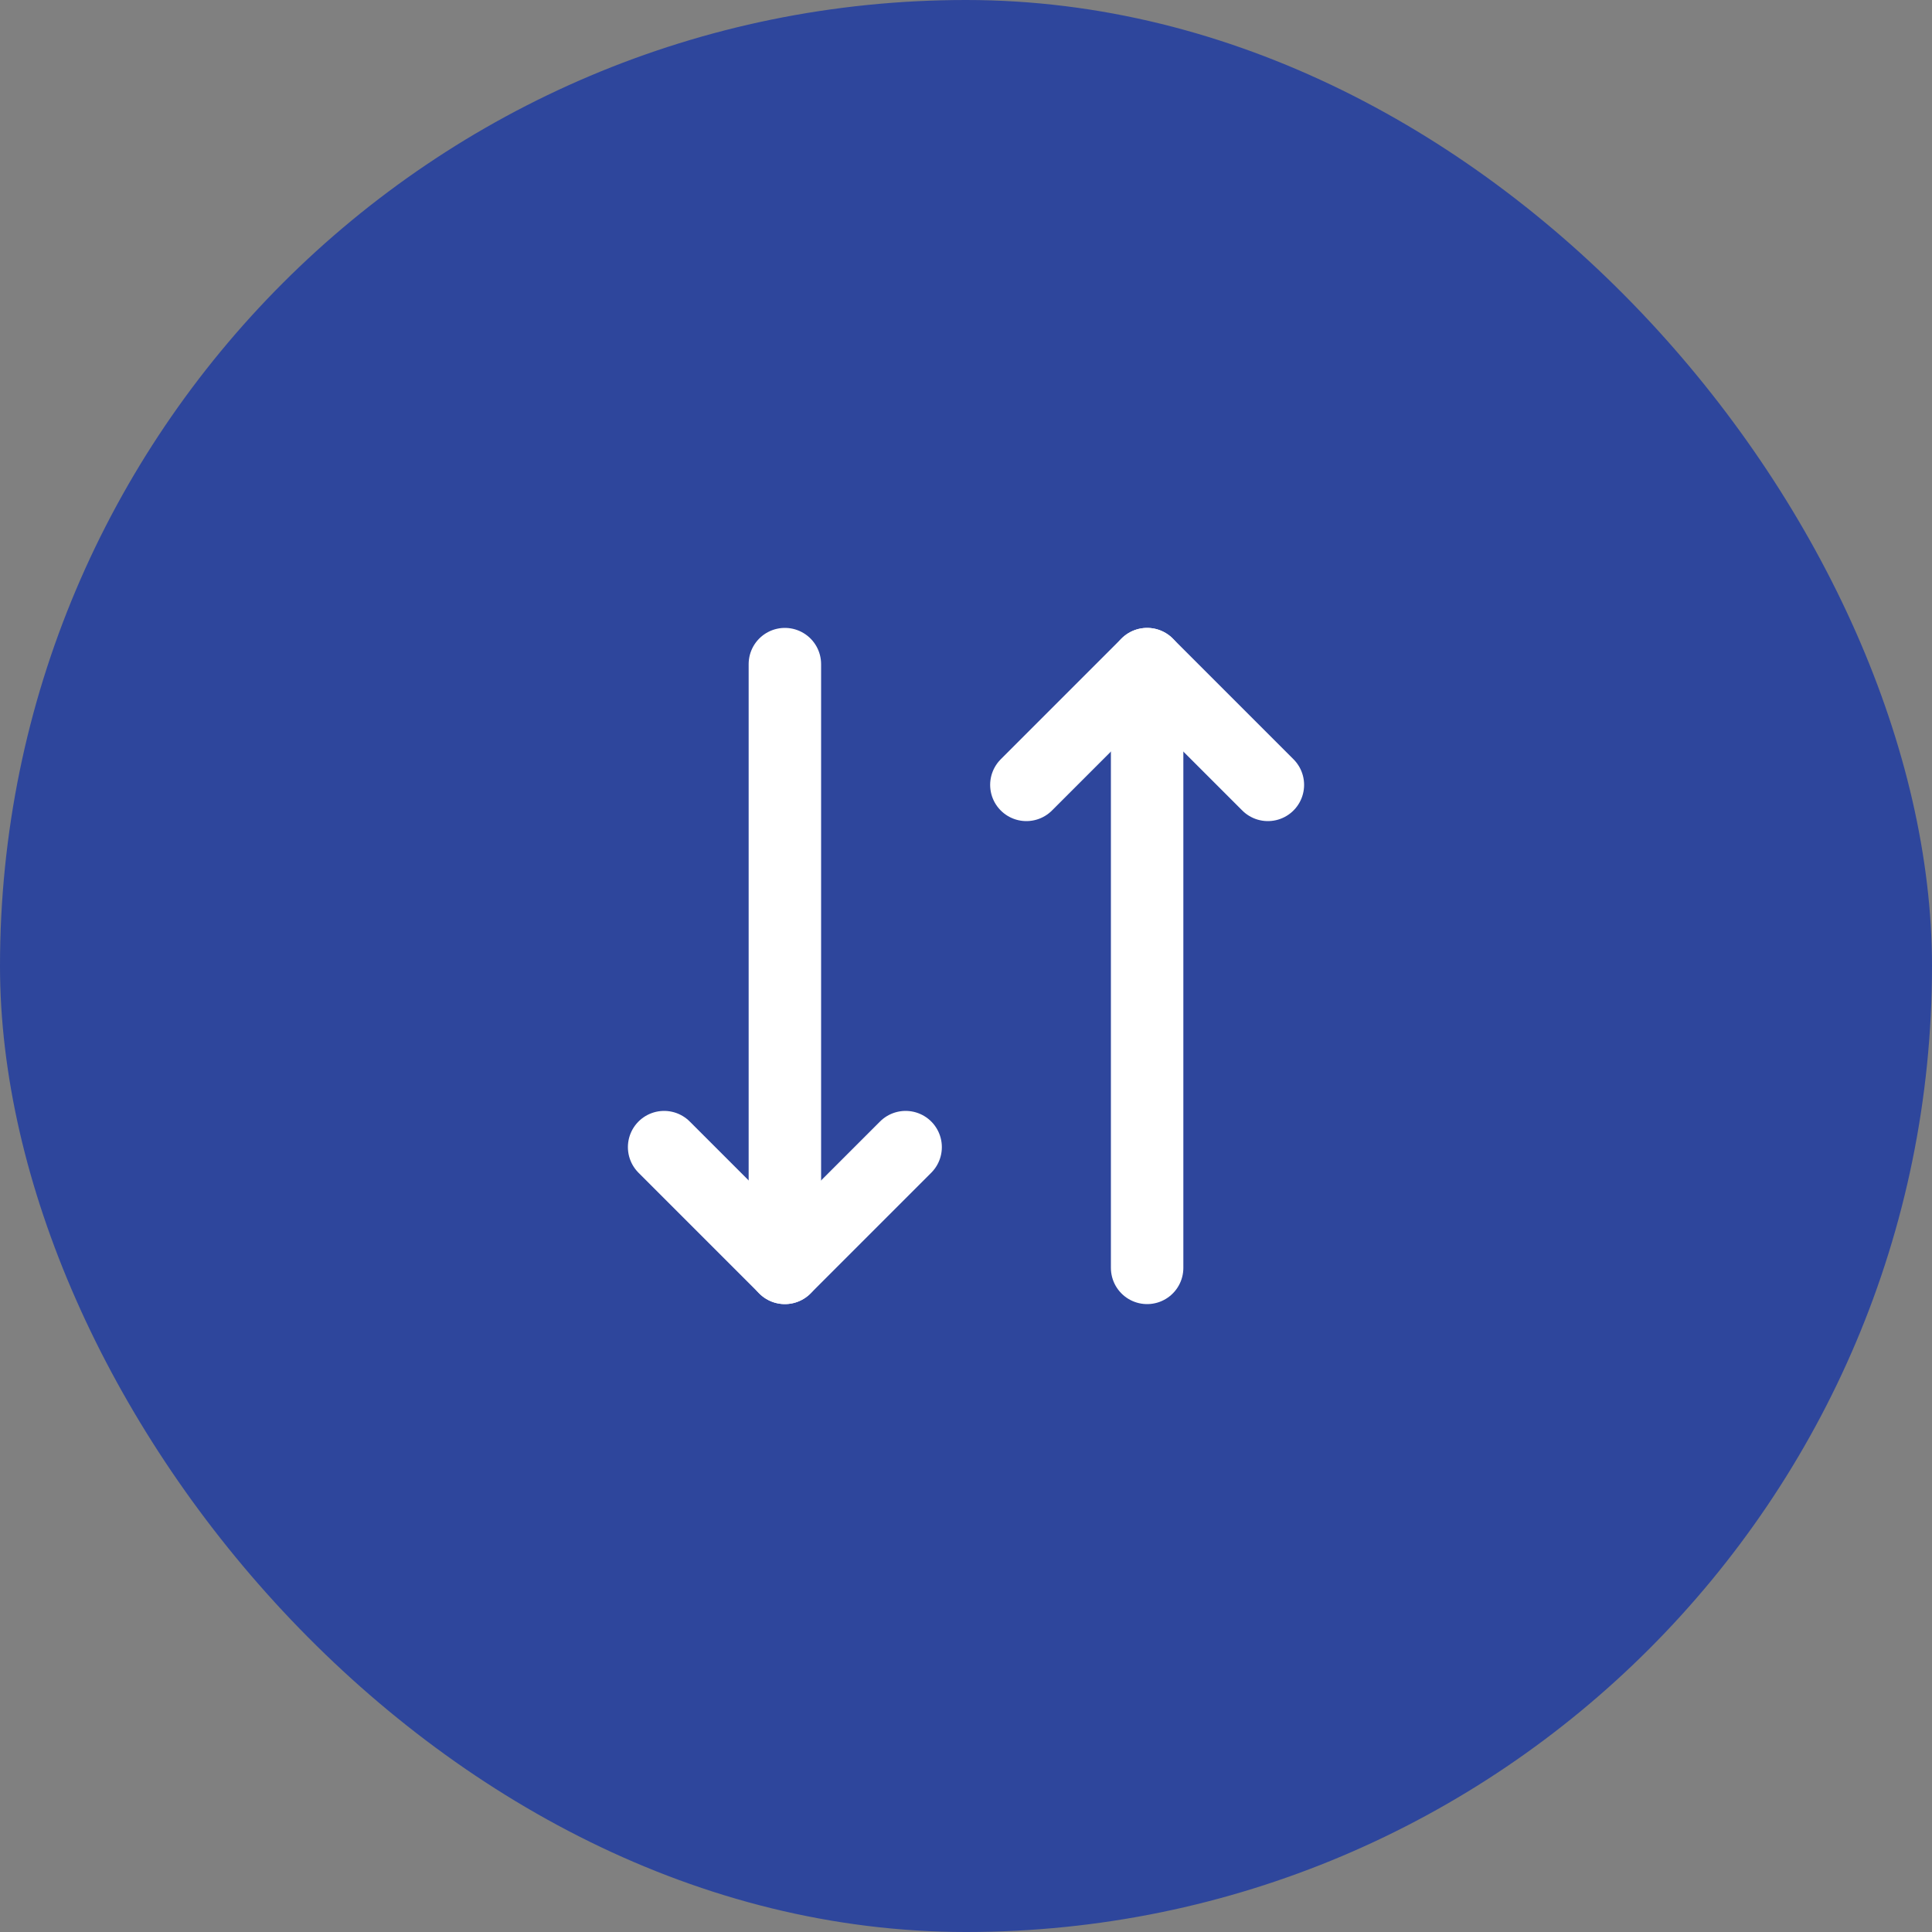 <svg width="40" height="40" viewBox="0 0 40 40" fill="none" xmlns="http://www.w3.org/2000/svg">
<rect x="0" y="0" width="40" height="40" fill="#808080" stroke="none"/>
<rect width="40" height="40" rx="20" fill="#2E469C" />
<path d="M18.75 23.75L16.25 26.25L13.75 23.75" stroke="white" stroke-width="1.5" stroke-linecap="round" stroke-linejoin="round"/>
<path d="M16.25 13.75V26.25" stroke="white" stroke-width="1.5" stroke-linecap="round" stroke-linejoin="round"/>
<path d="M21.25 16.25L23.75 13.75L26.25 16.25" stroke="white" stroke-width="1.5" stroke-linecap="round" stroke-linejoin="round"/>
<path d="M23.75 26.25V13.75" stroke="white" stroke-width="1.5" stroke-linecap="round" stroke-linejoin="round"/>
</svg>
